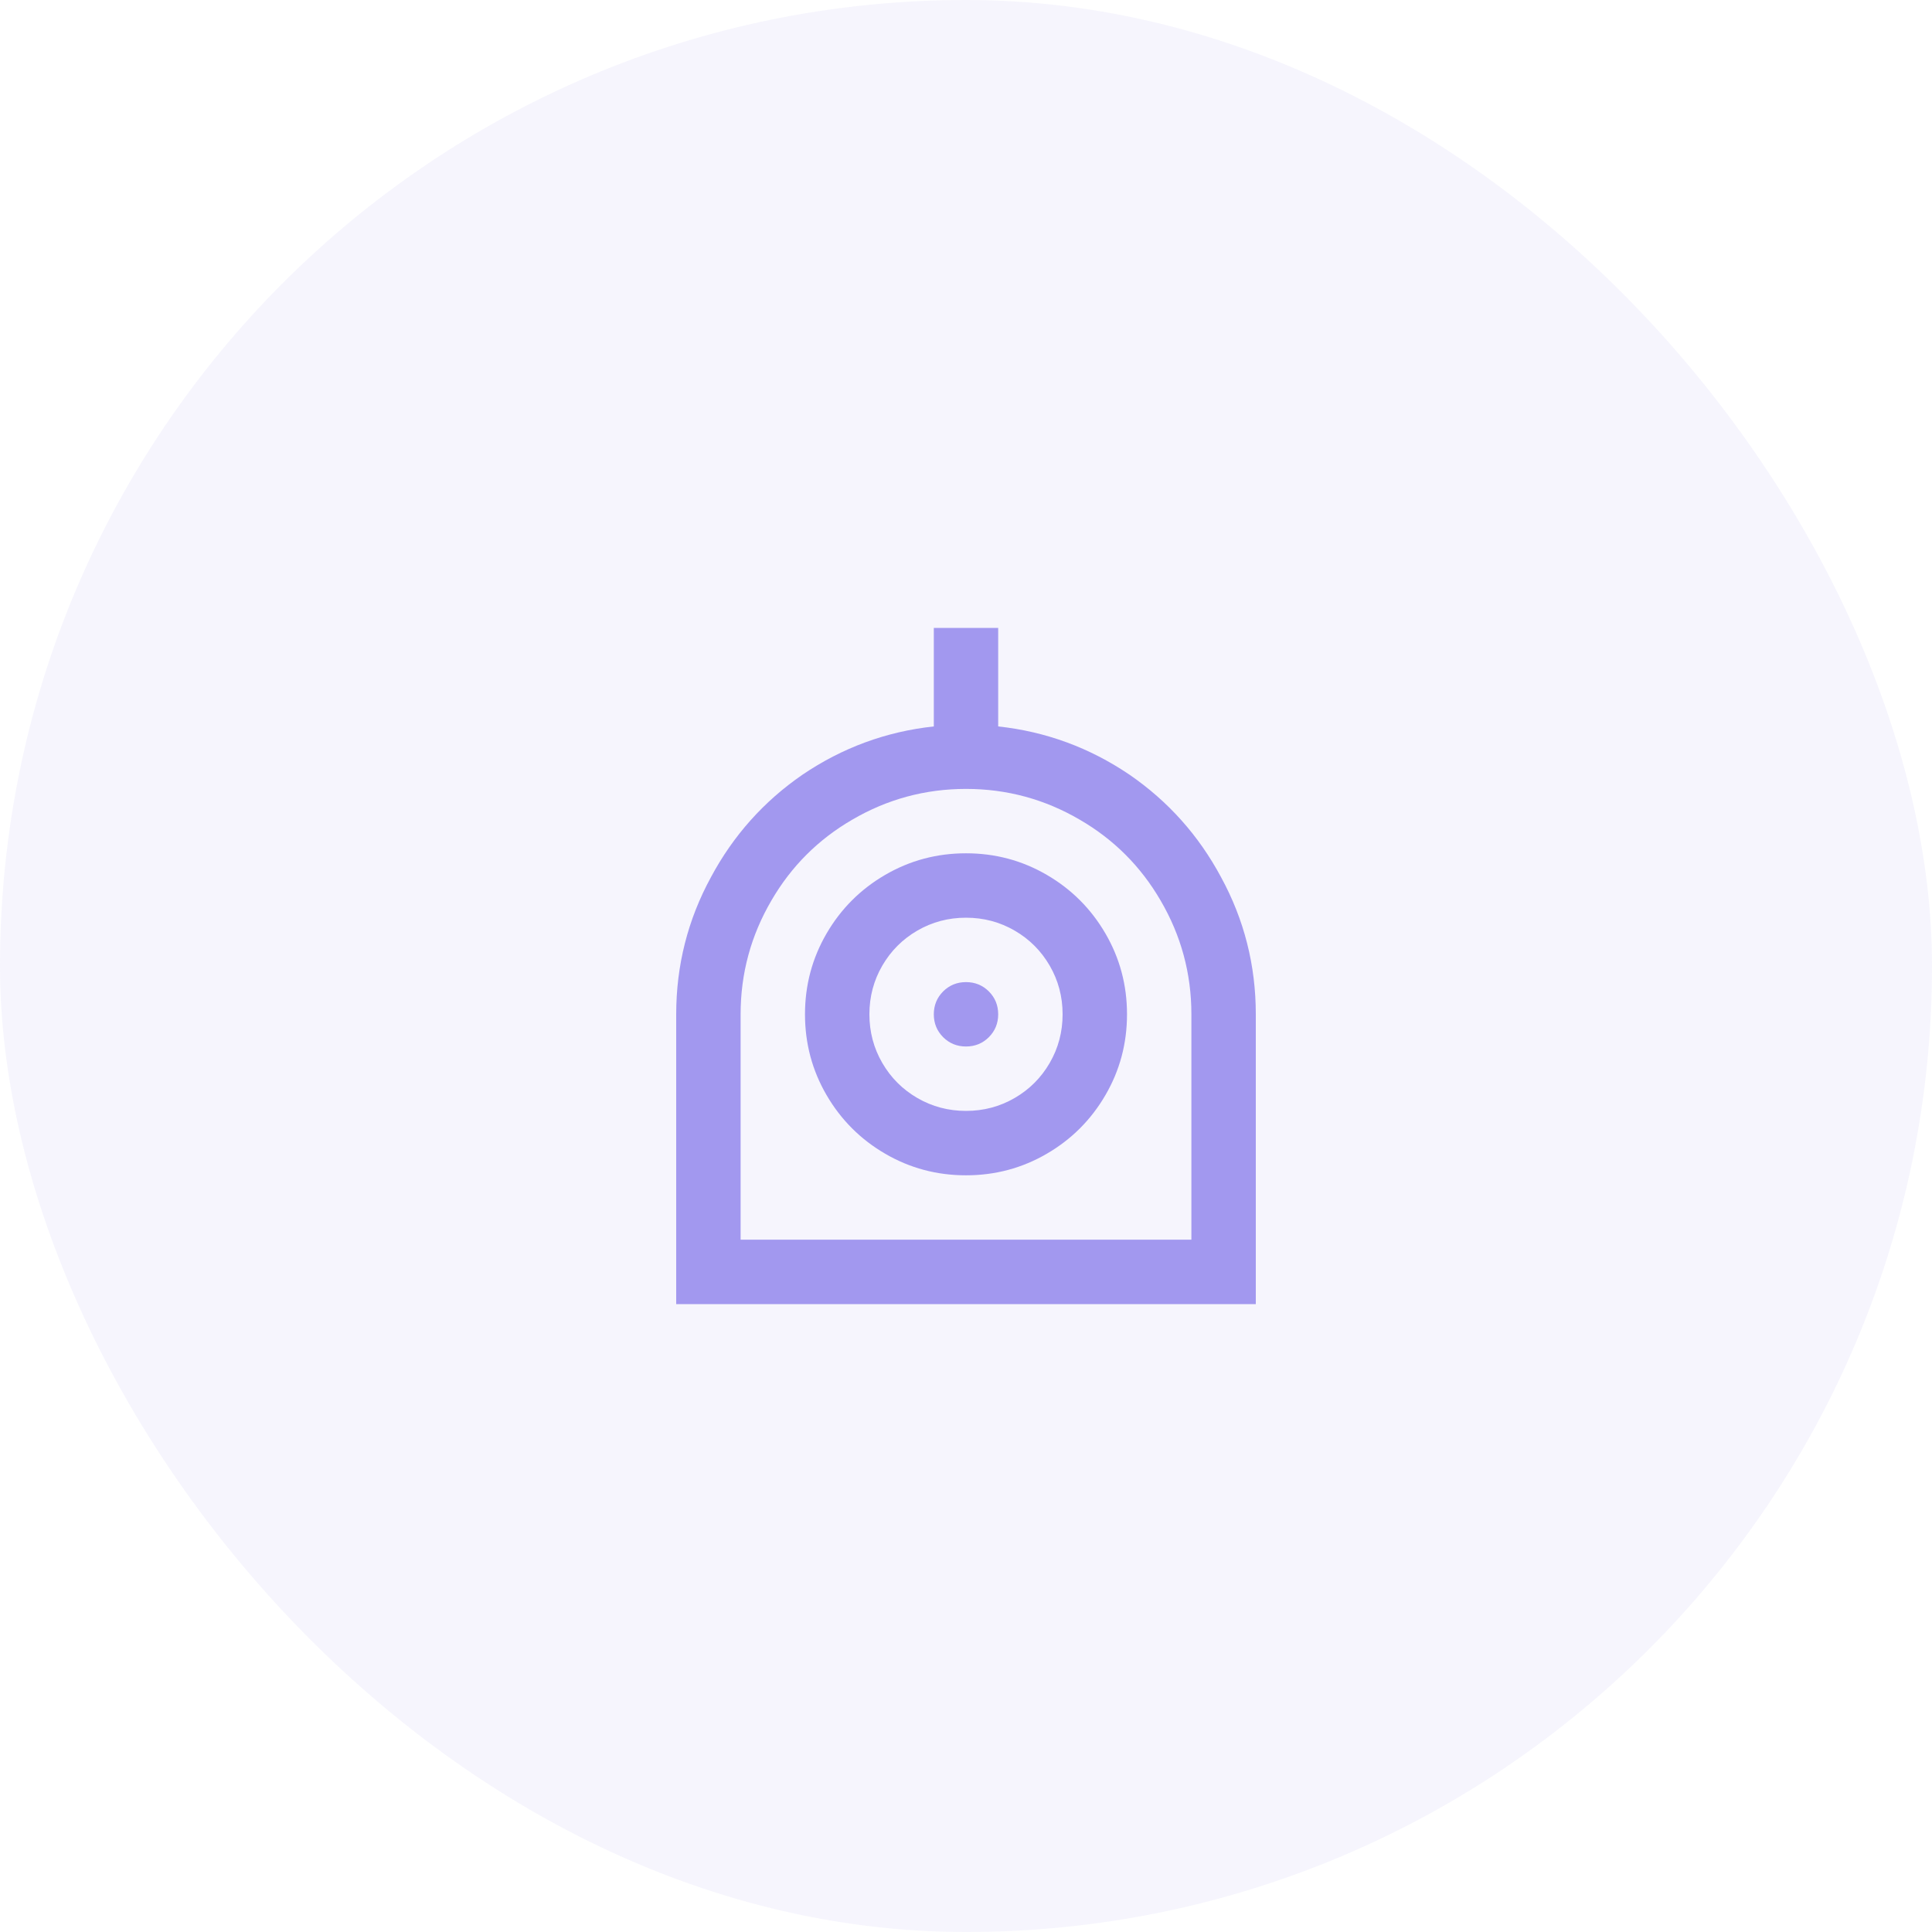 <svg width="80" height="80" viewBox="0 0 80 80" fill="none" xmlns="http://www.w3.org/2000/svg">
<rect width="80" height="80" rx="40" fill="#A298EF" fill-opacity="0.1"/>
<path d="M41.333 30.08C43.307 30.293 45.12 30.96 46.773 32.08C48.373 33.182 49.636 34.596 50.56 36.32C51.52 38.08 52 39.973 52 42V54H28V42C28 39.973 28.48 38.08 29.44 36.32C30.364 34.596 31.627 33.182 33.227 32.08C34.88 30.96 36.693 30.293 38.667 30.08V26H41.333V30.08ZM49.333 51.333V42C49.333 40.311 48.907 38.738 48.053 37.28C47.236 35.876 46.124 34.764 44.72 33.947C43.262 33.093 41.689 32.667 40 32.667C38.311 32.667 36.738 33.093 35.28 33.947C33.876 34.764 32.764 35.876 31.947 37.28C31.093 38.738 30.667 40.311 30.667 42V51.333H49.333ZM40 48.667C38.791 48.667 37.676 48.369 36.653 47.773C35.631 47.178 34.822 46.369 34.227 45.347C33.631 44.324 33.333 43.209 33.333 42C33.333 40.791 33.631 39.676 34.227 38.653C34.822 37.631 35.631 36.822 36.653 36.227C37.676 35.631 38.791 35.333 40 35.333C41.209 35.333 42.324 35.631 43.347 36.227C44.369 36.822 45.178 37.631 45.773 38.653C46.369 39.676 46.667 40.791 46.667 42C46.667 43.209 46.369 44.324 45.773 45.347C45.178 46.369 44.369 47.178 43.347 47.773C42.324 48.369 41.209 48.667 40 48.667ZM40 46C40.729 46 41.4 45.822 42.013 45.467C42.627 45.111 43.111 44.627 43.467 44.013C43.822 43.4 44 42.729 44 42C44 41.271 43.822 40.6 43.467 39.987C43.111 39.373 42.627 38.889 42.013 38.533C41.4 38.178 40.729 38 40 38C39.271 38 38.6 38.178 37.987 38.533C37.373 38.889 36.889 39.373 36.533 39.987C36.178 40.6 36 41.271 36 42C36 42.729 36.178 43.4 36.533 44.013C36.889 44.627 37.373 45.111 37.987 45.467C38.6 45.822 39.271 46 40 46ZM40 43.333C39.627 43.333 39.311 43.204 39.053 42.947C38.796 42.689 38.667 42.373 38.667 42C38.667 41.627 38.796 41.311 39.053 41.053C39.311 40.796 39.627 40.667 40 40.667C40.373 40.667 40.689 40.796 40.947 41.053C41.204 41.311 41.333 41.627 41.333 42C41.333 42.373 41.204 42.689 40.947 42.947C40.689 43.204 40.373 43.333 40 43.333Z" fill="#A298EF"/>
</svg>
